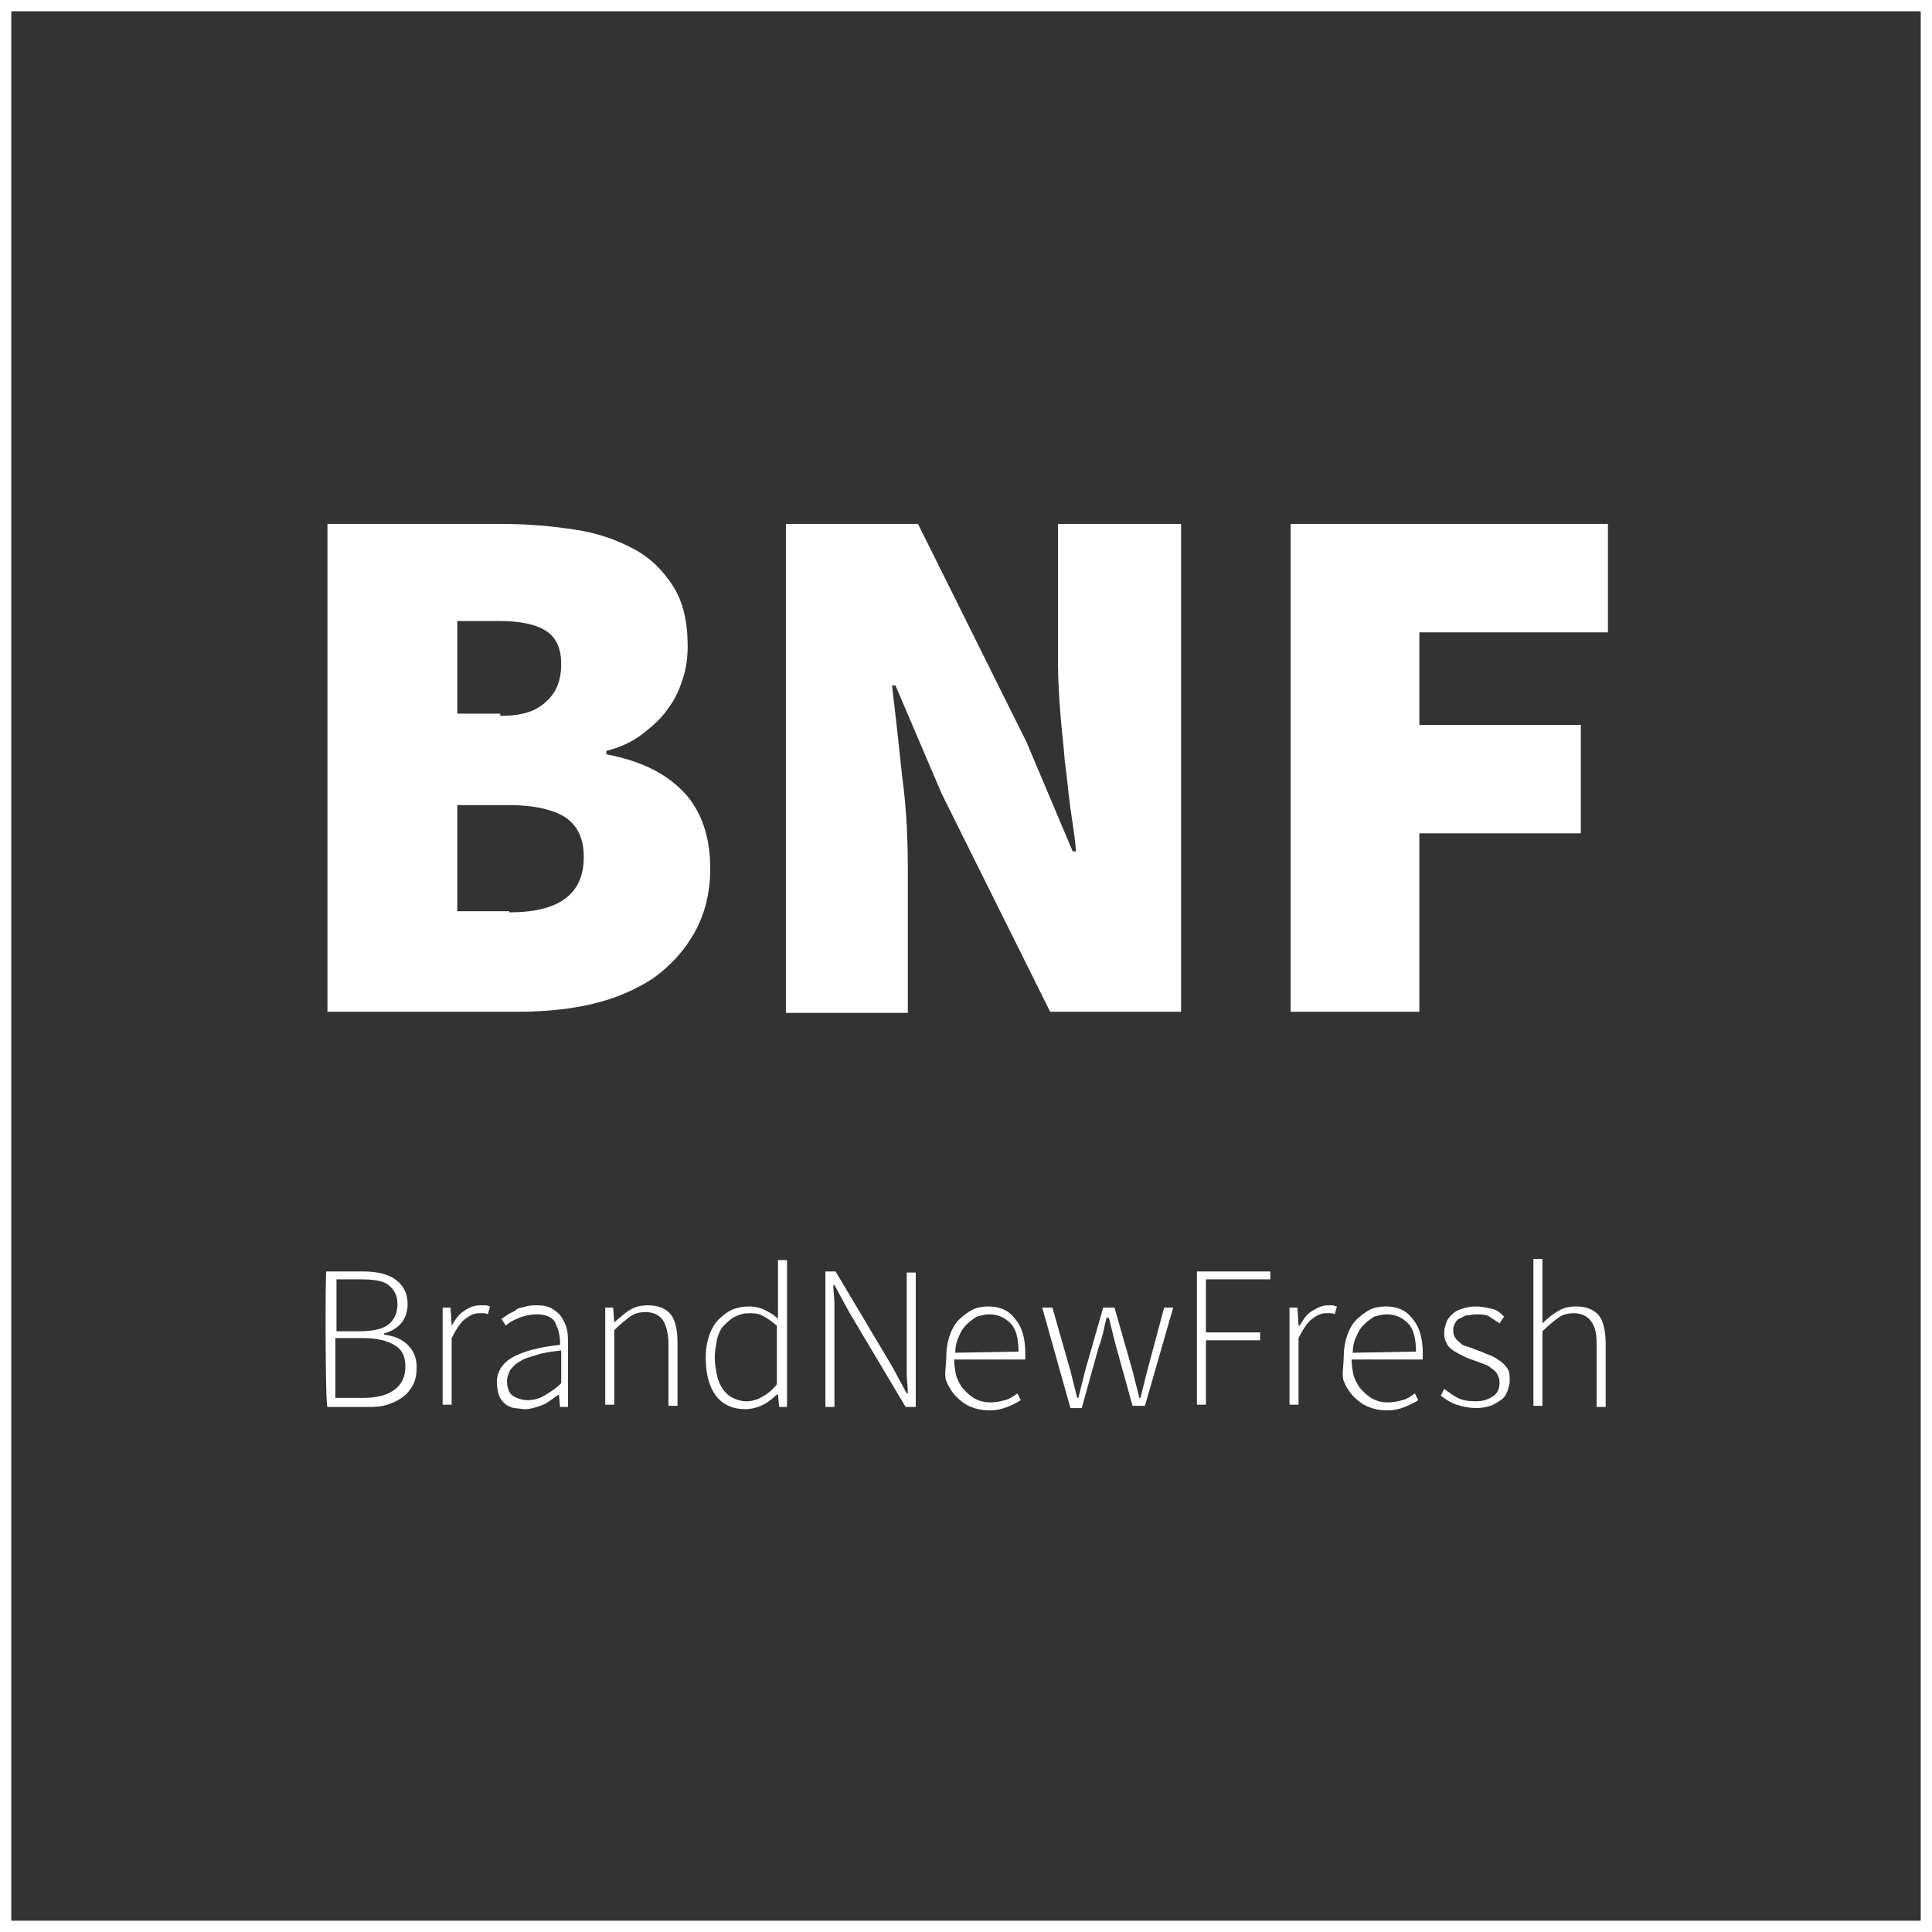 <?xml version="1.0" encoding="utf-8"?>
<!-- Generator: Adobe Illustrator 27.1.1, SVG Export Plug-In . SVG Version: 6.00 Build 0)  -->
<svg version="1.1" id="Laag_1" xmlns="http://www.w3.org/2000/svg" xmlns:xlink="http://www.w3.org/1999/xlink" x="0px" y="0px"
	 viewBox="0 0 171.1 171.1" style="enable-background:new 0 0 171.1 171.1;" xml:space="preserve">
<rect x="0" y="0" width="171.1" height="171.1" fill="#333333" stroke="none"/>
<style type="text/css">
	.st0{fill:none;stroke:#FFFFFF;stroke-miterlimit:10;}
	.st1{fill:#FFFFFF;}
</style>
<rect x="0.5" y="0.5" class="st0" width="170.1" height="170.1"/>
<g>
	<path class="st1" d="M28.9,112.6h3.2c1.2,0,2.2,0.2,2.9,0.7c0.7,0.5,1.1,1.2,1.1,2.2c0,0.6-0.2,1.2-0.5,1.6c-0.4,0.5-0.9,0.8-1.6,1
		v0.1c0.9,0.1,1.6,0.4,2.1,0.9c0.5,0.5,0.8,1.1,0.8,2c0,0.6-0.1,1.1-0.3,1.5s-0.5,0.8-0.9,1.1s-0.8,0.5-1.4,0.7s-1.2,0.2-1.8,0.2
		h-3.5C28.8,124.5,28.8,112.6,28.9,112.6z M31.8,117.9c1.2,0,2.1-0.2,2.6-0.6s0.8-1,0.8-1.8s-0.3-1.3-0.8-1.7s-1.4-0.5-2.5-0.5h-2.1
		v4.6C29.7,117.9,31.8,117.9,31.8,117.9z M32.1,123.8c1.2,0,2.1-0.2,2.8-0.7s1-1.2,1-2.1c0-0.9-0.3-1.5-1-1.9
		c-0.7-0.4-1.6-0.6-2.8-0.6h-2.4v5.3C29.7,123.8,32.1,123.8,32.1,123.8z"/>
	<path class="st1" d="M39.2,115.8h0.7l0.1,1.6h0c0.3-0.5,0.6-1,1.1-1.3c0.4-0.3,0.9-0.5,1.4-0.5c0.2,0,0.3,0,0.5,0s0.3,0.1,0.4,0.1
		l-0.2,0.7c-0.1-0.1-0.3-0.1-0.4-0.1c-0.1,0-0.2,0-0.4,0c-0.4,0-0.8,0.2-1.2,0.5s-0.8,0.9-1.2,1.7v5.9h-0.8L39.2,115.8L39.2,115.8
		L39.2,115.8z"/>
	<path class="st1" d="M44,122.4c0-0.9,0.5-1.7,1.4-2.2c0.9-0.5,2.3-0.9,4.2-1.1c0-0.3,0-0.7-0.1-1c0-0.3-0.2-0.6-0.3-0.9
		s-0.4-0.5-0.6-0.6s-0.6-0.2-1-0.2c-0.6,0-1.1,0.1-1.6,0.3c-0.5,0.2-0.9,0.4-1.2,0.7l-0.4-0.6c0.2-0.1,0.3-0.2,0.6-0.4
		s0.5-0.2,0.7-0.4s0.6-0.2,0.9-0.3s0.7-0.1,1-0.1c0.5,0,1,0.1,1.3,0.3c0.3,0.2,0.6,0.4,0.8,0.7c0.2,0.3,0.4,0.7,0.5,1.1
		s0.1,0.8,0.1,1.3v5.6h-0.7l-0.1-1.1h0c-0.5,0.3-0.9,0.7-1.4,0.9s-1.1,0.4-1.6,0.4c-0.3,0-0.7-0.1-1-0.1c-0.3-0.1-0.6-0.2-0.8-0.4
		s-0.4-0.4-0.5-0.7S44,122.8,44,122.4L44,122.4L44,122.4z M44.9,122.3c0,0.6,0.2,1.1,0.5,1.3s0.8,0.4,1.3,0.4s1-0.1,1.5-0.4
		s1-0.6,1.5-1.1v-2.9c-0.9,0.1-1.6,0.2-2.2,0.4s-1.1,0.3-1.5,0.6c-0.4,0.2-0.6,0.5-0.8,0.7C45,121.7,44.9,122,44.9,122.3L44.9,122.3
		L44.9,122.3z"/>
	<path class="st1" d="M53.6,115.8h0.7l0.1,1.3h0c0.5-0.4,0.9-0.8,1.4-1.1s1-0.4,1.6-0.4c0.9,0,1.6,0.3,2,0.8s0.6,1.4,0.6,2.5v5.6
		h-0.8v-5.5c0-0.9-0.2-1.6-0.5-2.1c-0.3-0.4-0.8-0.7-1.5-0.7c-0.5,0-1,0.1-1.4,0.4c-0.4,0.3-0.9,0.7-1.4,1.2v6.6h-0.8L53.6,115.8
		L53.6,115.8L53.6,115.8z"/>
	<path class="st1" d="M62.5,120.2c0-0.7,0.1-1.3,0.3-1.9s0.5-1.1,0.8-1.4c0.4-0.4,0.8-0.7,1.2-0.9c0.5-0.2,1-0.3,1.5-0.3
		s1,0.1,1.4,0.3s0.8,0.4,1.2,0.8l0-1.6v-3.6h0.8v13H69l-0.1-1.1h-0.1c-0.3,0.3-0.8,0.7-1.2,0.9s-1,0.4-1.6,0.4c-1.1,0-2-0.4-2.6-1.2
		C62.8,122.8,62.5,121.7,62.5,120.2z M63.3,120.2c0,0.6,0.1,1.1,0.2,1.6c0.1,0.5,0.3,0.9,0.5,1.2c0.2,0.3,0.5,0.6,0.9,0.8
		s0.8,0.3,1.2,0.3s0.9-0.1,1.4-0.4c0.4-0.2,0.9-0.6,1.3-1.1v-5.2c-0.5-0.4-0.9-0.7-1.3-0.9c-0.4-0.2-0.8-0.2-1.2-0.2
		s-0.8,0.1-1.2,0.3c-0.4,0.2-0.7,0.5-1,0.8s-0.5,0.8-0.6,1.2C63.4,119.2,63.3,119.7,63.3,120.2L63.3,120.2L63.3,120.2z"/>
	<path class="st1" d="M73.1,112.6H74l5,8.4l1.3,2.4h0.1c0-0.6-0.1-1.2-0.1-1.7s0-1.2,0-1.7v-7.3h0.8v11.9h-0.9l-5-8.4l-1.3-2.4h-0.1
		c0,0.6,0.1,1.1,0.1,1.7s0,1.1,0,1.7v7.4h-0.8V112.6L73.1,112.6L73.1,112.6z"/>
	<path class="st1" d="M83.8,120.2c0-0.7,0.1-1.3,0.3-1.9s0.5-1.1,0.8-1.4s0.8-0.7,1.2-0.9s0.9-0.3,1.4-0.3c1,0,1.8,0.3,2.4,1.1
		c0.6,0.7,0.9,1.7,0.9,3v0.3c0,0.1,0,0.2,0,0.3h-6.3c0,0.5,0.1,1.1,0.2,1.5c0.2,0.5,0.4,0.9,0.7,1.2c0.3,0.3,0.6,0.6,1,0.8
		c0.4,0.2,0.8,0.3,1.3,0.3s0.9-0.1,1.3-0.2s0.7-0.3,1.1-0.6l0.3,0.6c-0.3,0.2-0.7,0.4-1.2,0.6s-0.9,0.3-1.6,0.3
		c-0.6,0-1.1-0.1-1.6-0.3s-0.9-0.5-1.3-0.9c-0.4-0.4-0.7-0.9-0.9-1.4S83.8,120.9,83.8,120.2C83.8,120.2,83.8,120.2,83.8,120.2z
		 M90.2,119.7c0-1.1-0.2-2-0.7-2.5s-1.1-0.8-1.9-0.8c-0.4,0-0.7,0.1-1.1,0.2c-0.3,0.2-0.6,0.4-0.9,0.7c-0.3,0.3-0.5,0.6-0.7,1.1
		c-0.2,0.4-0.3,0.9-0.3,1.4L90.2,119.7L90.2,119.7z"/>
	<path class="st1" d="M92.3,115.8h0.9l1.6,5.6c0.1,0.4,0.2,0.8,0.3,1.2s0.2,0.8,0.3,1.2h0.1c0.1-0.4,0.2-0.8,0.3-1.2
		c0.1-0.4,0.2-0.8,0.3-1.2l1.6-5.6h1l1.6,5.6c0.1,0.4,0.2,0.8,0.3,1.2s0.2,0.8,0.3,1.2h0.1c0.1-0.4,0.2-0.8,0.3-1.2
		c0.1-0.4,0.2-0.8,0.3-1.2l1.5-5.6h0.8l-2.5,8.7h-1.1l-1.5-5.4c-0.1-0.4-0.2-0.8-0.3-1.2c-0.1-0.4-0.2-0.8-0.3-1.2H98
		c-0.1,0.4-0.2,0.8-0.3,1.3c-0.1,0.4-0.2,0.8-0.4,1.3l-1.5,5.4h-1L92.3,115.8L92.3,115.8L92.3,115.8z"/>
	<path class="st1" d="M106,112.6h6.5v0.7h-5.7v4.7h4.8v0.7h-4.8v5.7H106V112.6L106,112.6L106,112.6z"/>
	<path class="st1" d="M114.2,115.8h0.7l0.1,1.6h0.1c0.3-0.5,0.6-1,1.1-1.3s0.9-0.5,1.4-0.5c0.2,0,0.3,0,0.4,0s0.3,0.1,0.4,0.1
		l-0.2,0.7c-0.1-0.1-0.3-0.1-0.4-0.1c-0.1,0-0.2,0-0.4,0c-0.4,0-0.8,0.2-1.2,0.5s-0.8,0.9-1.2,1.7v5.9h-0.8L114.2,115.8L114.2,115.8
		L114.2,115.8z"/>
	<path class="st1" d="M119,120.2c0-0.7,0.1-1.3,0.3-1.9s0.5-1.1,0.8-1.4s0.8-0.7,1.2-0.9s0.9-0.3,1.4-0.3c1,0,1.8,0.3,2.4,1.1
		c0.6,0.7,0.9,1.7,0.9,3v0.3c0,0.1,0,0.2,0,0.3h-6.3c0,0.5,0.1,1.1,0.2,1.5c0.2,0.5,0.4,0.9,0.7,1.2c0.3,0.3,0.6,0.6,1,0.8
		c0.4,0.2,0.8,0.3,1.3,0.3s0.9-0.1,1.3-0.2s0.7-0.3,1.1-0.6l0.3,0.6c-0.3,0.2-0.7,0.4-1.2,0.6s-0.9,0.3-1.6,0.3
		c-0.6,0-1.1-0.1-1.6-0.3s-0.9-0.5-1.3-0.9c-0.4-0.4-0.7-0.9-0.9-1.4S119,120.9,119,120.2C119,120.2,119,120.2,119,120.2z
		 M125.4,119.7c0-1.1-0.2-2-0.7-2.5s-1.1-0.8-1.9-0.8c-0.4,0-0.7,0.1-1.1,0.2c-0.3,0.2-0.6,0.4-0.9,0.7c-0.3,0.3-0.5,0.6-0.7,1.1
		c-0.2,0.4-0.3,0.9-0.3,1.4L125.4,119.7L125.4,119.7z"/>
	<path class="st1" d="M127.9,123c0.4,0.3,0.8,0.6,1.2,0.8s0.9,0.3,1.6,0.3c0.7,0,1.2-0.2,1.6-0.5s0.5-0.7,0.5-1.2
		c0-0.3-0.1-0.5-0.2-0.7s-0.3-0.4-0.5-0.5c-0.2-0.2-0.4-0.3-0.7-0.4s-0.5-0.2-0.8-0.3c-0.3-0.1-0.6-0.2-1-0.4s-0.6-0.3-0.9-0.5
		c-0.3-0.2-0.5-0.4-0.6-0.7c-0.2-0.3-0.2-0.6-0.2-0.9c0-0.3,0.1-0.6,0.2-0.9c0.1-0.3,0.3-0.5,0.5-0.7s0.5-0.4,0.9-0.5
		c0.3-0.1,0.7-0.2,1.2-0.2s0.9,0.1,1.4,0.2s0.8,0.4,1.1,0.7l-0.4,0.6c-0.3-0.2-0.6-0.4-0.9-0.6c-0.3-0.2-0.7-0.2-1.2-0.2
		c-0.3,0-0.6,0.1-0.9,0.1c-0.2,0.1-0.4,0.2-0.6,0.3c-0.2,0.1-0.3,0.3-0.4,0.5c-0.1,0.2-0.1,0.4-0.1,0.6c0,0.2,0.1,0.5,0.2,0.6
		c0.1,0.2,0.3,0.3,0.5,0.5s0.4,0.2,0.7,0.3s0.5,0.2,0.8,0.3c0.3,0.1,0.7,0.3,1,0.4c0.3,0.1,0.6,0.3,0.9,0.5c0.3,0.2,0.5,0.4,0.7,0.7
		c0.2,0.3,0.2,0.6,0.2,1.1c0,0.3-0.1,0.6-0.2,0.9c-0.1,0.3-0.3,0.6-0.6,0.8s-0.6,0.4-0.9,0.5s-0.8,0.2-1.2,0.2
		c-0.6,0-1.2-0.1-1.8-0.3s-1-0.5-1.4-0.8L127.9,123L127.9,123L127.9,123z"/>
	<path class="st1" d="M135.8,111.5h0.8v5.7c0.5-0.5,0.9-0.8,1.4-1.1s1-0.4,1.6-0.4c0.9,0,1.6,0.3,2,0.8s0.6,1.4,0.6,2.5v5.6h-0.8
		v-5.5c0-0.9-0.1-1.6-0.5-2.1c-0.3-0.4-0.8-0.7-1.5-0.7c-0.5,0-1,0.1-1.4,0.4c-0.4,0.3-0.9,0.7-1.4,1.2v6.6h-0.8L135.8,111.5
		L135.8,111.5L135.8,111.5z"/>
</g>
<g>
	<path class="st1" d="M29,46.4h15.5c2.3,0,4.4,0.2,6.4,0.5c2,0.3,3.7,0.9,5.2,1.7c1.5,0.8,2.6,1.9,3.5,3.3c0.9,1.4,1.3,3.2,1.3,5.3
		c0,0.9-0.1,1.9-0.4,2.8c-0.3,1-0.7,1.9-1.3,2.7c-0.6,0.9-1.4,1.6-2.3,2.3c-0.9,0.7-2,1.2-3.2,1.5v0.3c3.1,0.6,5.3,1.7,6.9,3.4
		c1.5,1.6,2.3,3.9,2.3,6.7c0,2.2-0.5,4.1-1.4,5.7c-0.9,1.6-2.1,2.9-3.6,4c-1.5,1-3.3,1.8-5.4,2.3c-2.1,0.5-4.3,0.7-6.6,0.7H29V46.4z
		 M44.3,63.4c1.9,0,3.2-0.4,4.1-1.3c0.9-0.8,1.3-1.9,1.3-3.3c0-1.3-0.4-2.3-1.3-2.9c-0.9-0.6-2.3-0.9-4.1-0.9h-3.8v8.2H44.3z
		 M45.1,80.8c4.4,0,6.6-1.6,6.6-4.9c0-1.6-0.5-2.7-1.6-3.5c-1.1-0.7-2.8-1.1-5-1.1h-4.6v9.4H45.1z"/>
	<path class="st1" d="M69.6,46.4h11.7l9.6,19.3l4.1,9.7h0.3c-0.1-1.2-0.3-2.4-0.5-3.8c-0.2-1.4-0.3-2.8-0.5-4.2
		c-0.1-1.4-0.3-2.9-0.4-4.3c-0.1-1.4-0.2-2.8-0.2-4.1V46.4h10.9v43.2H93l-9.6-19.3l-4.1-9.6H79c0.3,2.5,0.6,5.2,0.9,8.1
		c0.4,2.9,0.5,5.7,0.5,8.4v12.5H69.6V46.4z"/>
	<path class="st1" d="M114.2,46.4h28.2V56h-16.7v8.2H140v9.6h-14.3v15.8h-11.4V46.4z"/>
</g>
</svg>
